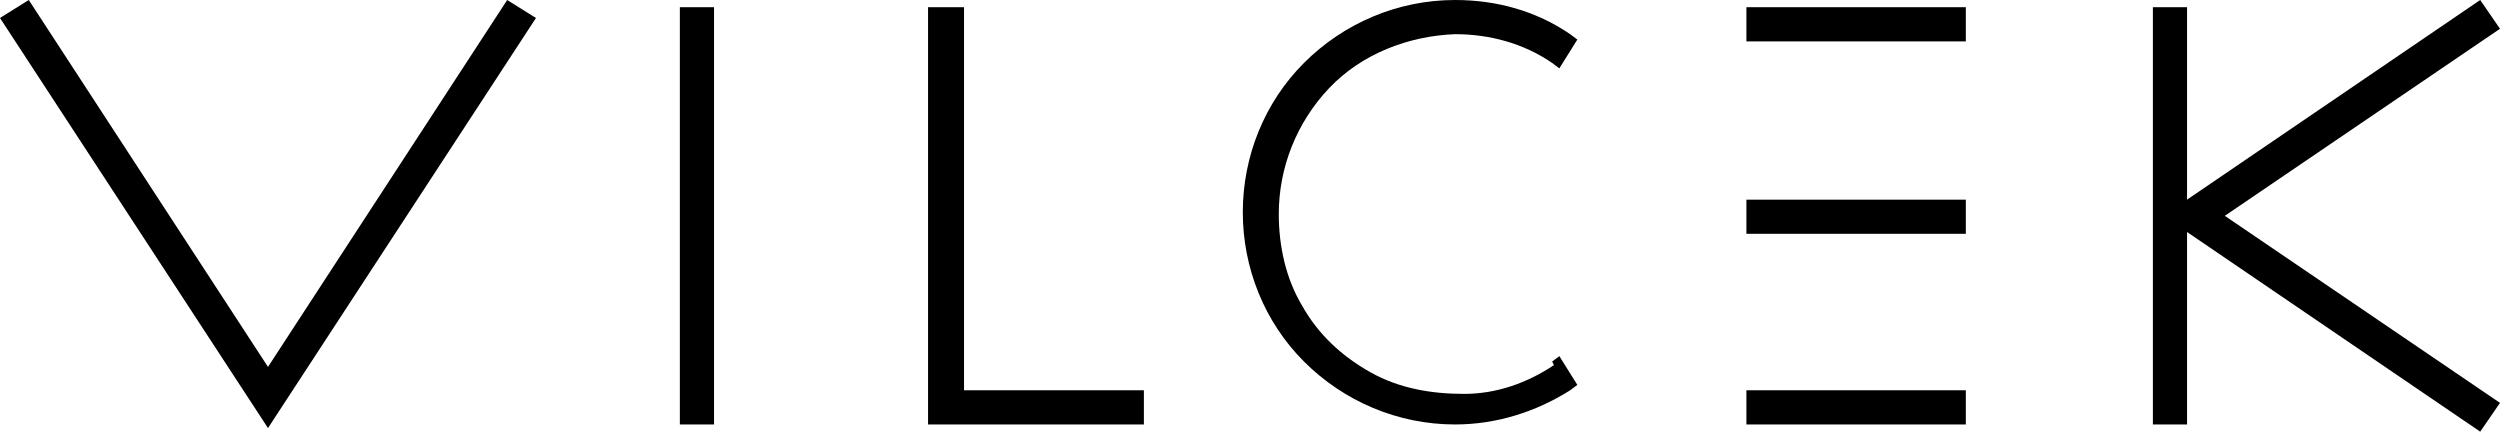 <svg xmlns="http://www.w3.org/2000/svg" id="uuid-dbadd9b1-3c9a-4e25-bfd7-2cba9f860eda" viewBox="0 0 139 24"><defs><style>.uuid-ee2ae3b6-57f5-4b78-96fc-bee1bfe13c4e{stroke-width:0px;}</style></defs><path class="uuid-ee2ae3b6-57f5-4b78-96fc-bee1bfe13c4e" d="m28.2,0l1.6,1-14.9,22.8L0,1,1.6,0l13.3,20.4L28.2,0Zm9.6,23.6h1.9V.4h-1.9v23.2ZM53.5.4h-1.9v23.2h12v-1.9h-10V.4h0Zm43.6,1.9h12.2V.4h-12.2v1.9Zm40.8-2.3l-16.3,11.1V.4h-1.9v23.2h1.9v-10.7l16.3,11.1,1.1-1.6-15.3-10.4,15.3-10.4-1.1-1.6Zm-40.8,13h12.2v-1.9h-12.2v1.9Zm0,10.6h12.2v-1.9h-12.2v1.9Zm-10.7-3.3c-1.5,1-3.2,1.6-5,1.6-1.8,0-3.6-.3-5.2-1.2-1.6-.9-2.9-2.1-3.8-3.7-.9-1.5-1.3-3.3-1.3-5.1,0-2.6,1-5.1,2.8-7,1.8-1.9,4.4-2.9,7-3,1.9,0,3.8.5,5.4,1.6l.4.3,1-1.6-.4-.3c-1.9-1.3-4.1-1.9-6.4-1.9-3.2,0-6.2,1.3-8.4,3.5-2.2,2.2-3.4,5.2-3.4,8.3,0,3.1,1.2,6.1,3.4,8.3,2.2,2.2,5.2,3.5,8.4,3.5,2.3,0,4.5-.7,6.4-1.9l.4-.3-1-1.6-.4.3Z"></path></svg>